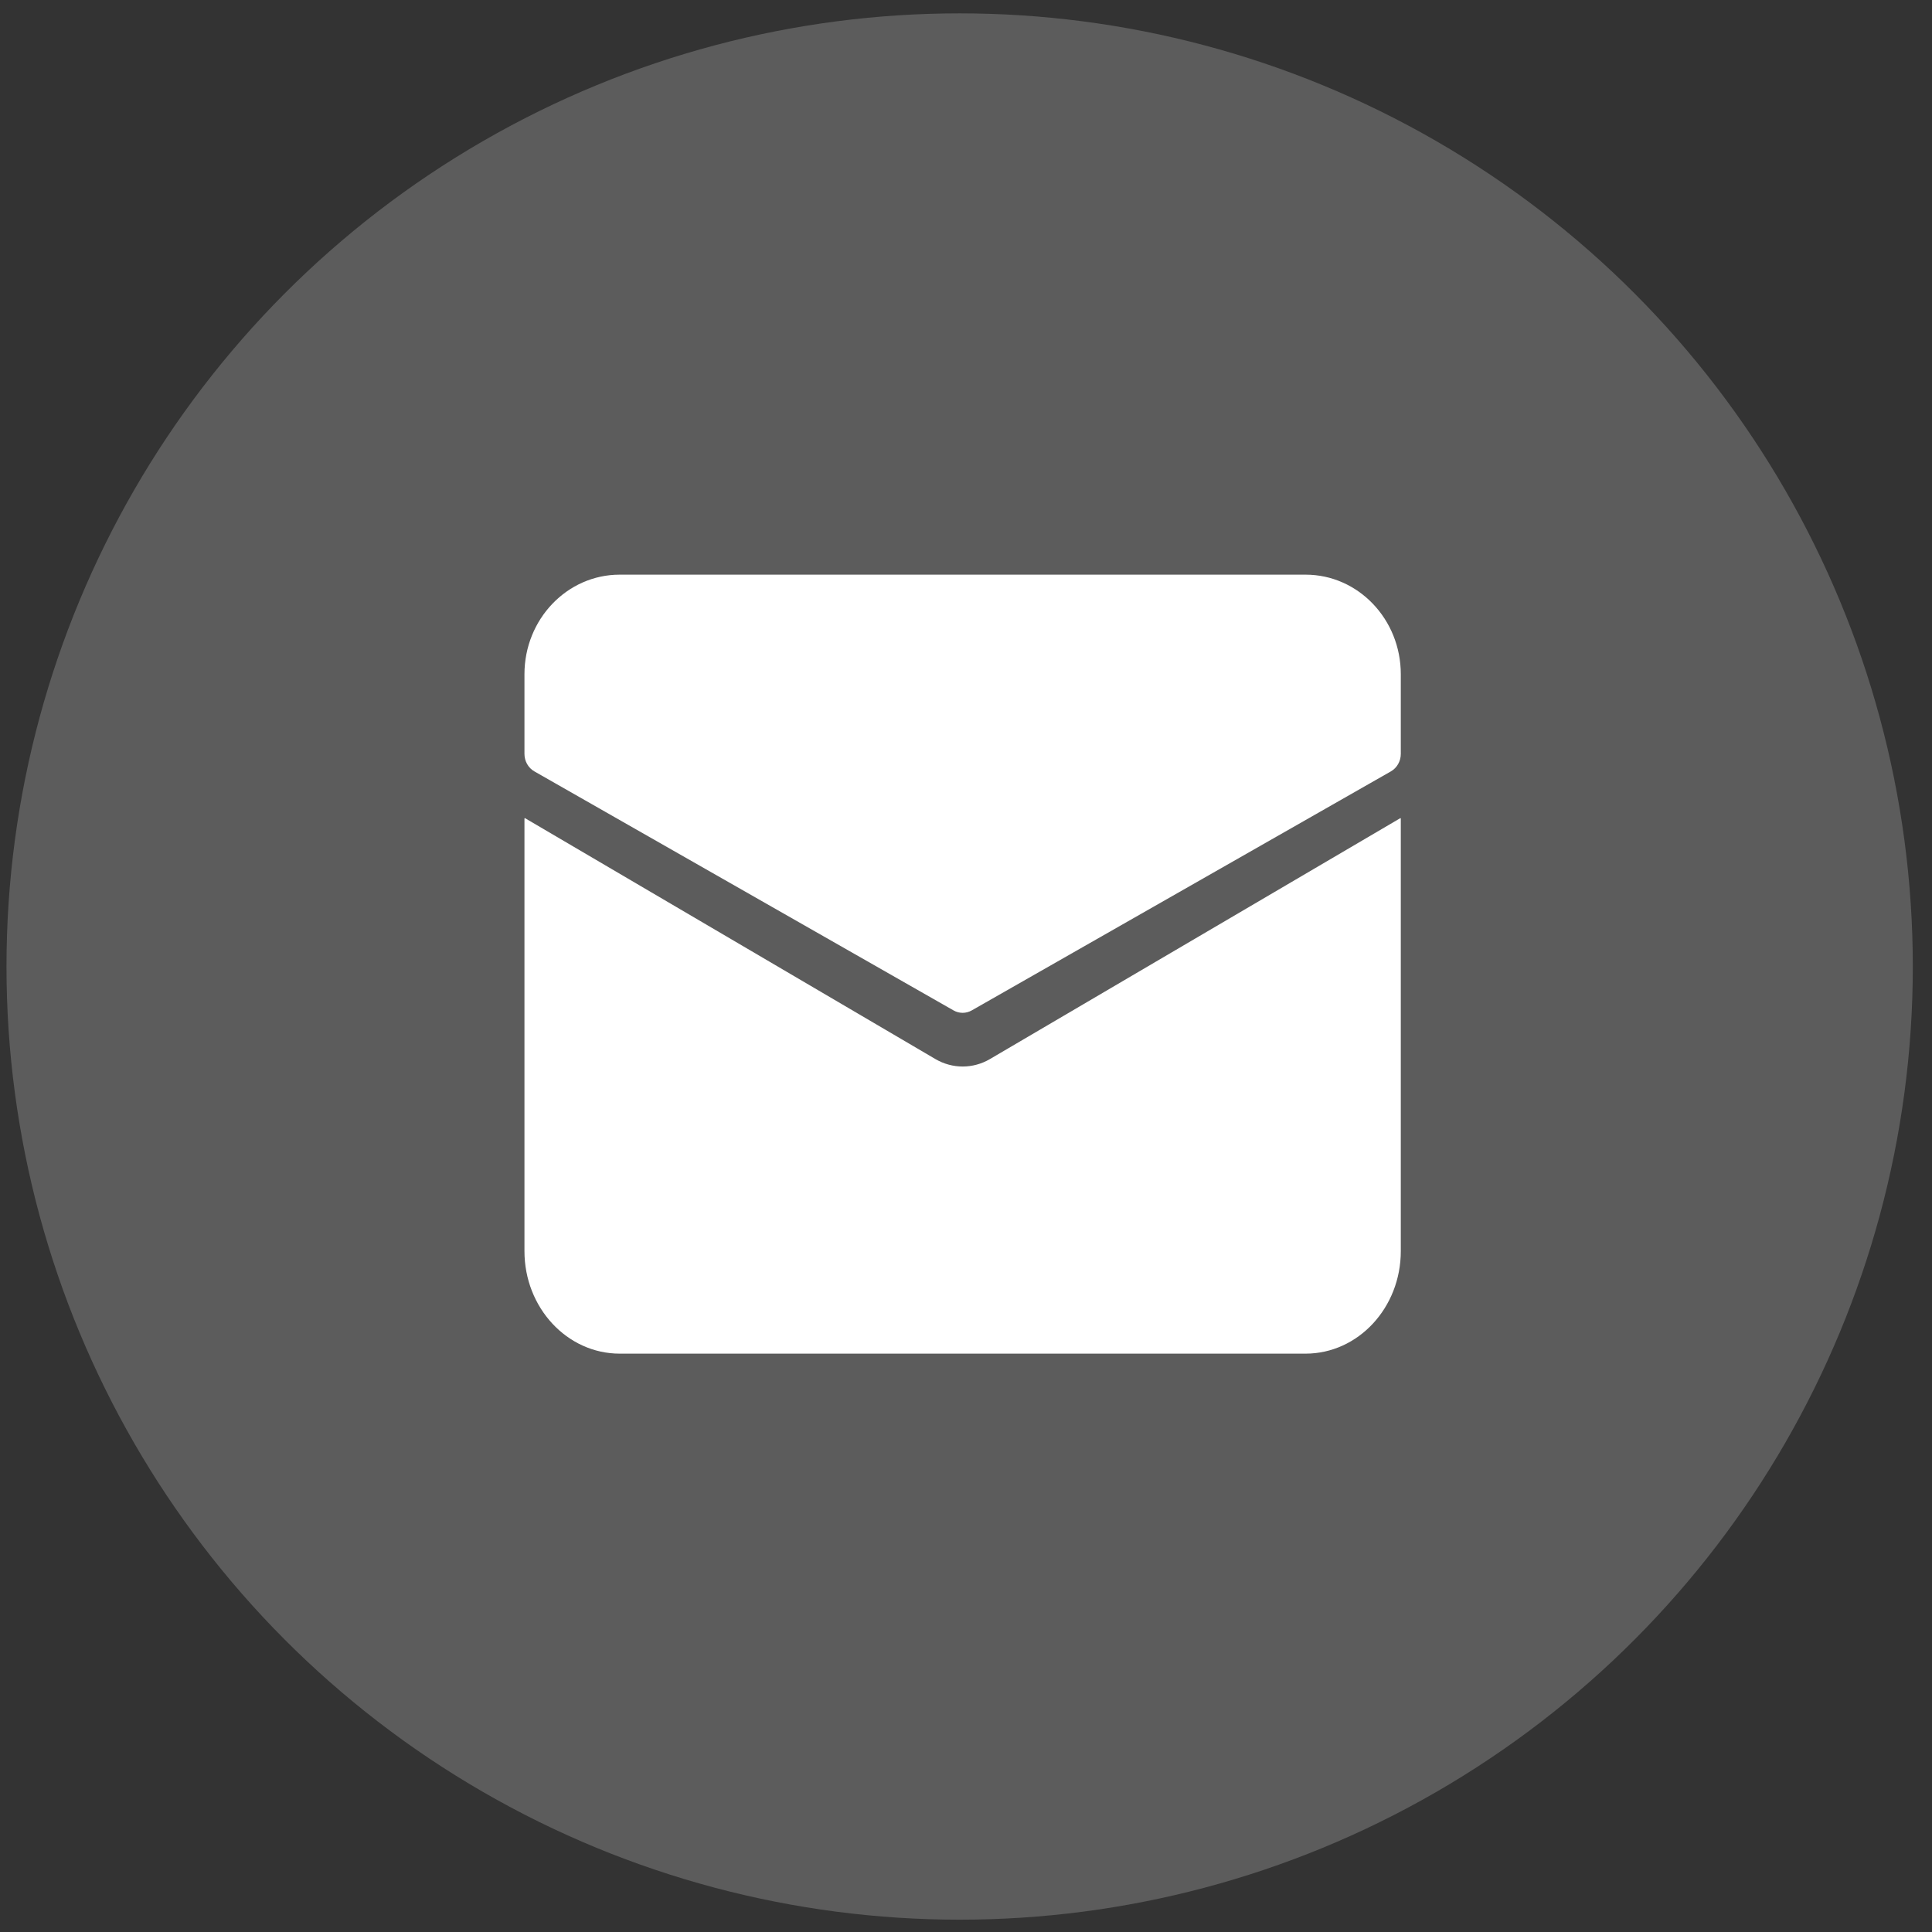 <svg width="59" height="59" viewBox="0 0 59 59" fill="none" xmlns="http://www.w3.org/2000/svg">
<rect x="0" y="0" width="59" height="59" fill="#333333" stroke="none"/>
<circle cx="29.306" cy="29.516" r="29.108" fill="white" fill-opacity="0.2"/>
<path d="M39.869 17.549H18.925C17.319 17.549 16.016 18.91 16.016 20.59V23.023C16.016 23.245 16.132 23.45 16.319 23.557L29.119 30.856C29.292 30.955 29.502 30.955 29.676 30.856L42.475 23.557C42.662 23.45 42.778 23.245 42.778 23.023V20.59C42.778 18.91 41.476 17.549 39.869 17.549Z" fill="white"/>
<path d="M30.233 32.341C29.713 32.646 29.084 32.646 28.564 32.341L16.029 24.983L16.016 24.992V38.207C16.016 39.936 17.319 41.338 18.925 41.338H39.869C41.476 41.338 42.778 39.936 42.778 38.207V24.992L42.765 24.984L30.233 32.341Z" fill="white"/>
</svg>
